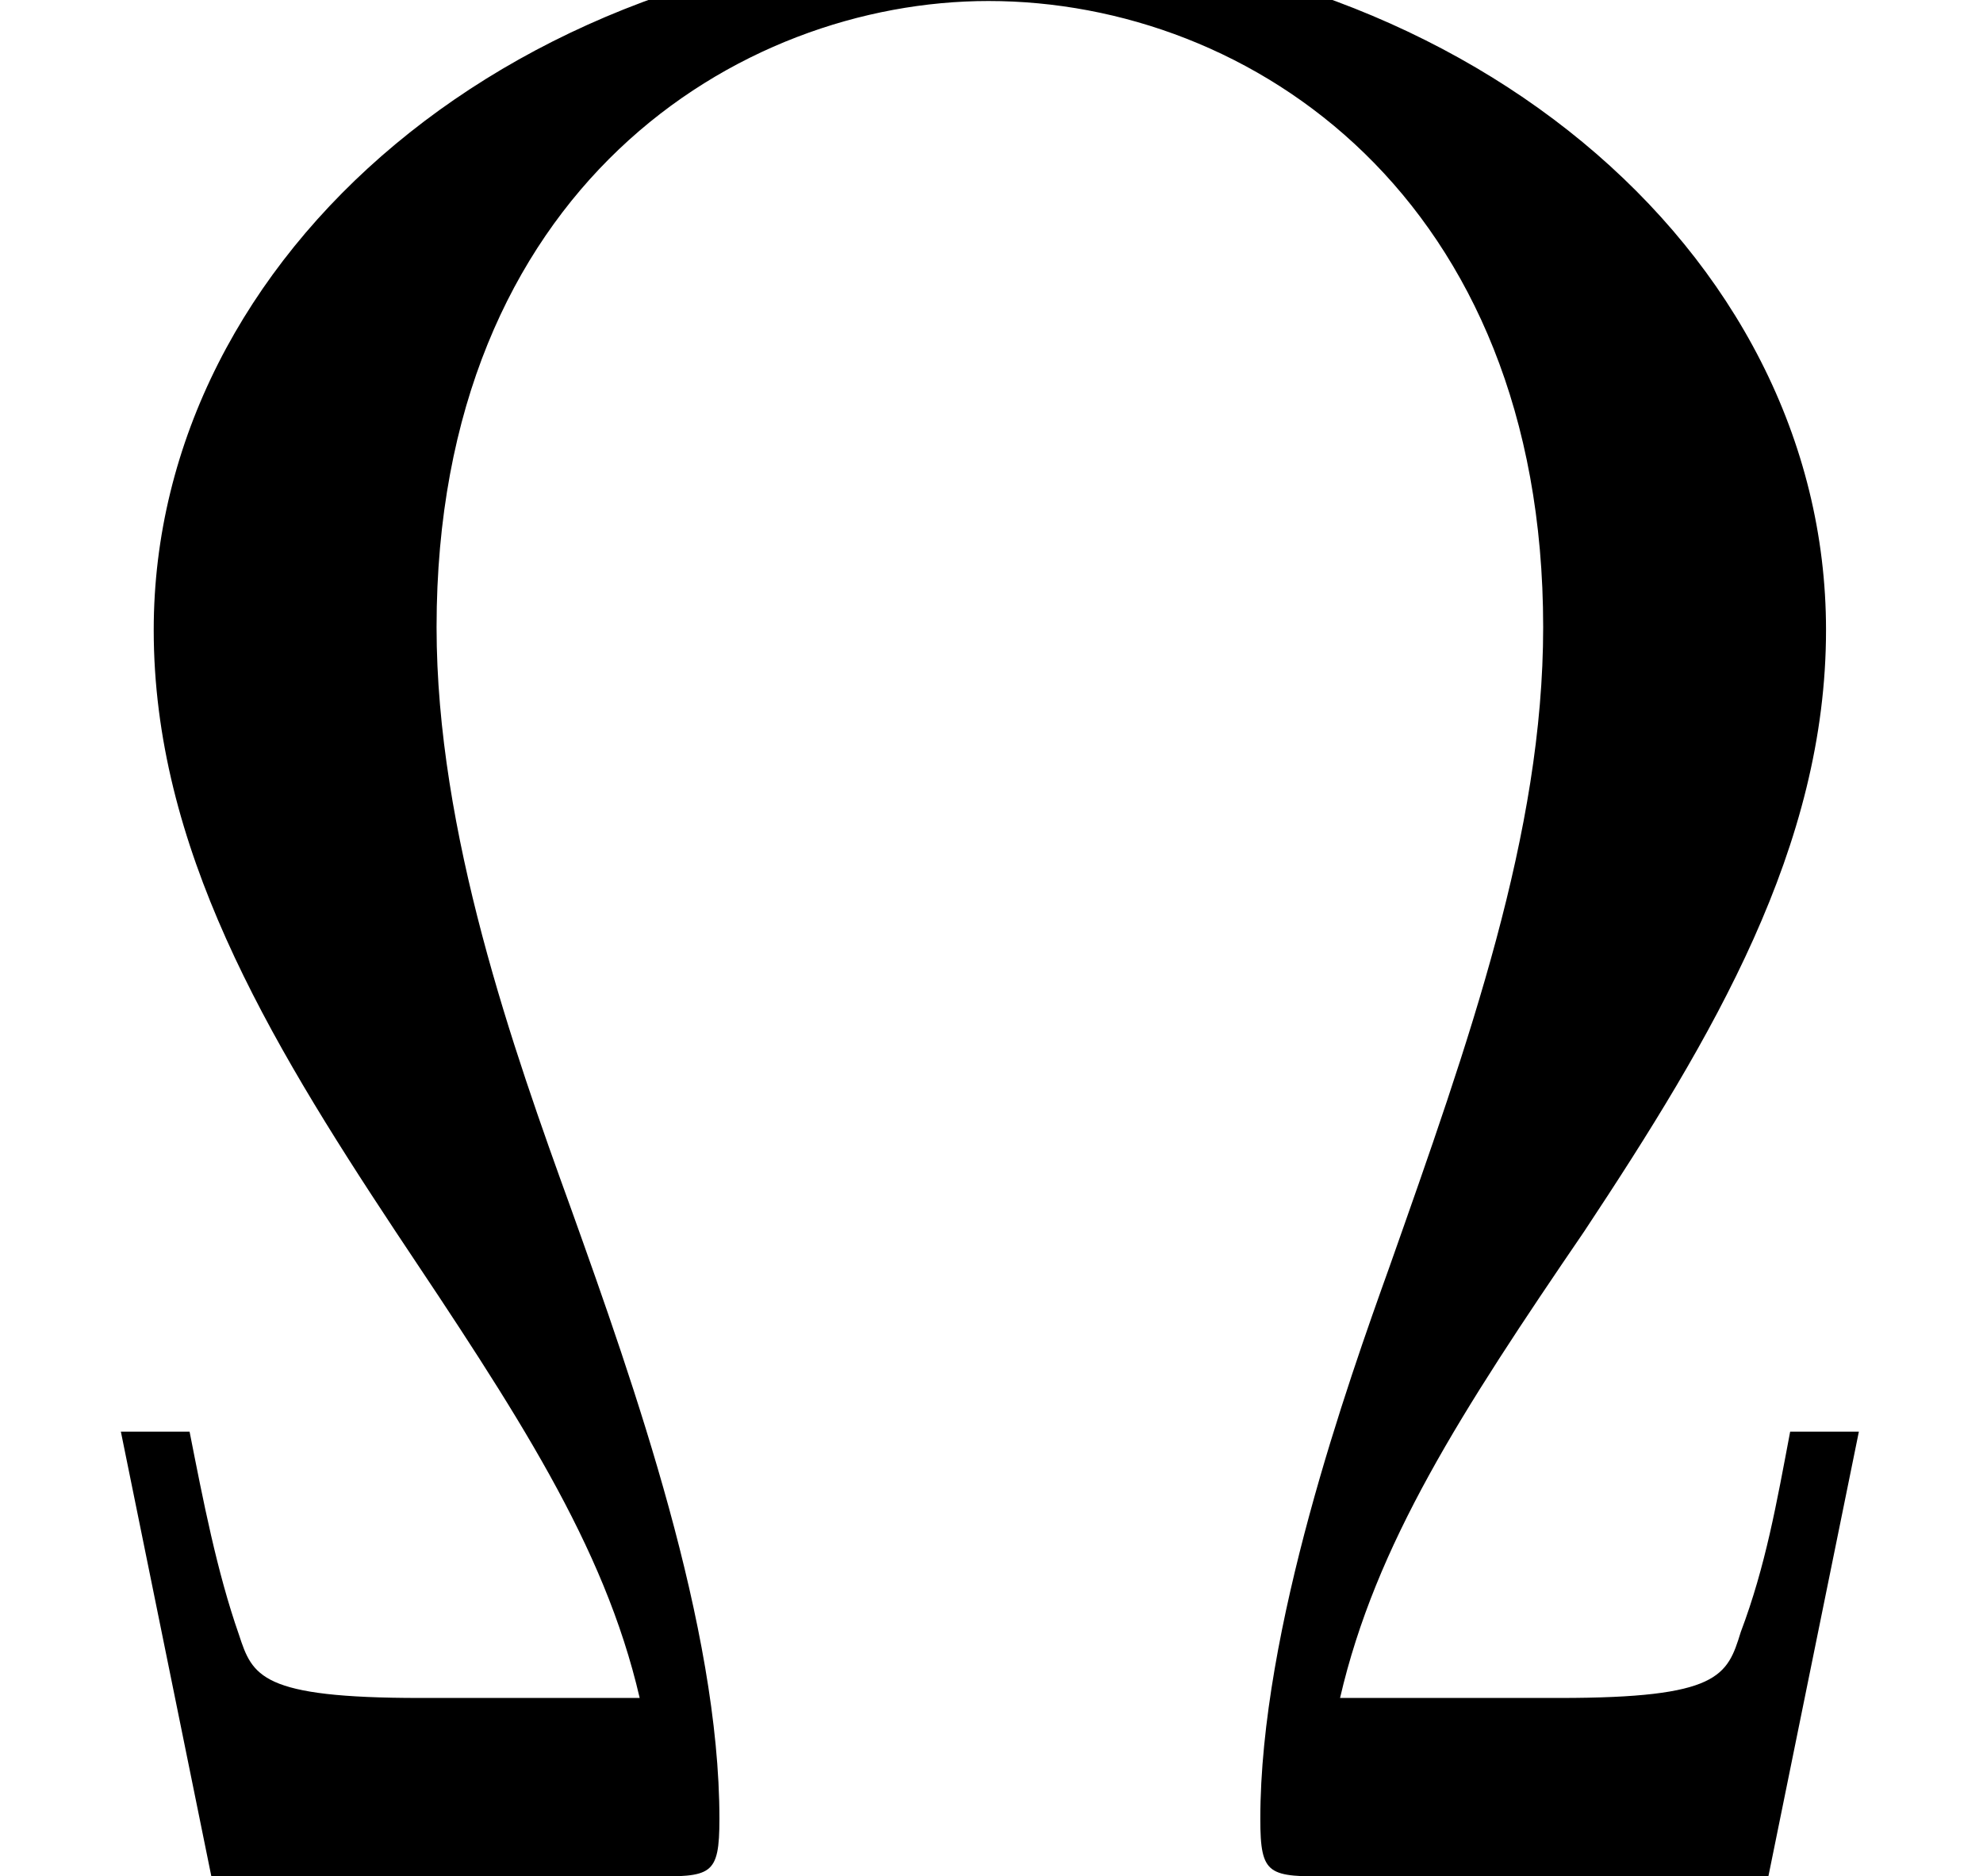 <?xml version='1.0' encoding='ISO-8859-1'?>
<!DOCTYPE svg PUBLIC "-//W3C//DTD SVG 1.1//EN" "http://www.w3.org/Graphics/SVG/1.1/DTD/svg11.dtd">
<!-- This file was generated by dvisvgm 1.0.11 () -->
<!-- Sat Dec 22 05:45:46 2012 -->
<svg height='7.482pt' version='1.1' viewBox='71 61.517 7.908 7.482' width='7.908pt' xmlns='http://www.w3.org/2000/svg' xmlns:xlink='http://www.w3.org/1999/xlink'>
<defs>
<path d='M7.413 -1.774H7.139C7.085 -1.489 7.041 -1.237 6.942 -0.975C6.888 -0.799 6.855 -0.712 6.22 -0.712H5.344C5.486 -1.325 5.825 -1.851 6.318 -2.573C6.833 -3.351 7.282 -4.106 7.282 -4.971C7.282 -6.493 5.803 -7.72 3.953 -7.72C2.07 -7.72 0.613 -6.471 0.613 -4.971C0.613 -4.106 1.062 -3.351 1.577 -2.573C2.059 -1.851 2.409 -1.325 2.551 -0.712H1.675C1.04 -0.712 1.007 -0.799 0.953 -0.964C0.865 -1.215 0.81 -1.5 0.756 -1.774H0.482L0.843 0H2.595C2.836 0 2.869 0 2.869 -0.23C2.869 -0.996 2.529 -1.96 2.278 -2.661C2.048 -3.296 1.741 -4.161 1.741 -4.982C1.741 -6.734 2.946 -7.479 3.942 -7.479C4.993 -7.479 6.154 -6.69 6.154 -4.982C6.154 -4.161 5.858 -3.329 5.541 -2.431C5.376 -1.971 5.026 -0.986 5.026 -0.23C5.026 0 5.059 0 5.311 0H7.052L7.413 -1.774Z' id='g0-10'/>
</defs>
<g id='page1'>
<use x='71' xlink:href='#g0-10' y='69'/>
</g>
</svg>
<!--Rendered by QuickLaTeX.com-->
